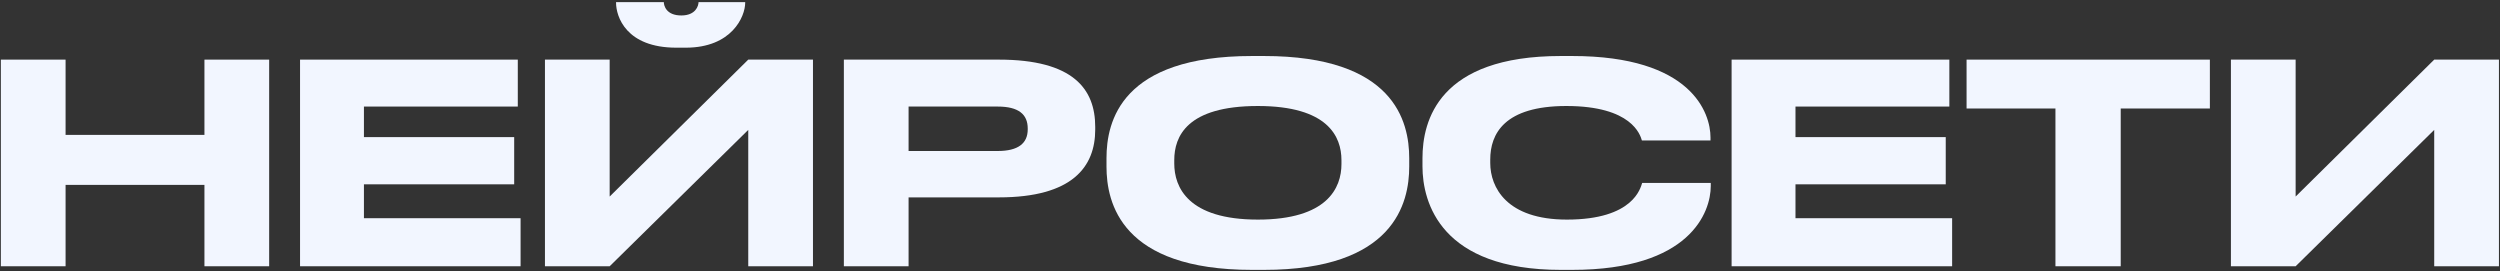 <?xml version="1.0" encoding="UTF-8"?> <svg xmlns="http://www.w3.org/2000/svg" width="1061" height="115" viewBox="0 0 1061 115" fill="none"><rect x="0" y="0" width="1061" height="115" fill="#333333" stroke="none"/><path d="M0.365 113V25.303H27.829V57.247H86.766V25.303H114.23V113H86.766V78.464H27.829V113H0.365Z" fill="#F2F6FF"></path><path d="M127.34 25.303H219.752V45.224H154.451V58.19H218.22V78.228H154.451V92.608H220.931V113H127.34V25.303Z" fill="#F2F6FF"></path><path d="M317.559 113V55.125L258.741 113H231.276V25.303H258.741V83.414L317.559 25.303H345.024V113H317.559ZM291.038 20.235H287.03C265.695 20.235 261.452 7.033 261.452 1.139V0.903H281.726C281.726 2.436 282.787 6.561 289.152 6.561C295.281 6.561 296.46 2.436 296.46 0.903H316.263V1.139C316.263 7.033 310.605 20.235 291.038 20.235Z" fill="#F2F6FF"></path><path d="M423.909 83.768H385.6V113H358.136V25.303H423.909C455.499 25.303 464.811 37.797 464.811 53.828V55.007C464.811 70.684 455.263 83.768 423.909 83.768ZM385.6 45.224V64.083H423.438C432.042 64.083 436.168 60.901 436.168 54.889V54.535C436.168 48.524 432.278 45.224 423.438 45.224H385.6Z" fill="#F2F6FF"></path><path d="M531.36 23.771H536.429C591.593 23.771 598.076 51.471 598.076 67.148V70.684C598.076 86.125 591.711 114.533 536.429 114.533H531.36C475.842 114.533 469.595 86.125 469.595 70.684V67.148C469.595 51.471 475.842 23.771 531.36 23.771ZM569.315 69.623V67.973C569.315 57.954 563.54 44.988 533.836 44.988C503.66 44.988 498.356 57.954 498.356 67.973V69.388C498.356 79.407 504.132 93.198 533.836 93.198C563.304 93.198 569.315 79.76 569.315 69.623Z" fill="#F2F6FF"></path><path d="M667.232 114.533H662.399C611.596 114.533 603.698 86.125 603.698 70.566V67.148C603.698 51.235 610.535 23.771 662.399 23.771H667.232C718.035 23.771 725.933 48.053 725.933 58.307V59.604H696.818C696.111 57.247 692.575 44.988 664.757 44.988C638.471 44.988 632.459 56.775 632.459 67.737V69.152C632.459 79.525 639.414 93.198 664.992 93.198C693.4 93.198 696.229 79.642 696.936 77.639H726.05V78.935C726.05 90.015 717.328 114.533 667.232 114.533Z" fill="#F2F6FF"></path><path d="M734.892 25.303H827.304V45.224H762.003V58.19H825.772V78.228H762.003V92.608H828.483V113H734.892V25.303Z" fill="#F2F6FF"></path><path d="M872.332 113V46.049H834.612V25.303H937.869V46.049H900.032V113H872.332Z" fill="#F2F6FF"></path><path d="M1033.08 113V55.125L974.266 113H946.802V25.303H974.266V83.414L1033.08 25.303H1060.55V113H1033.08Z" fill="#F2F6FF"></path></svg> 